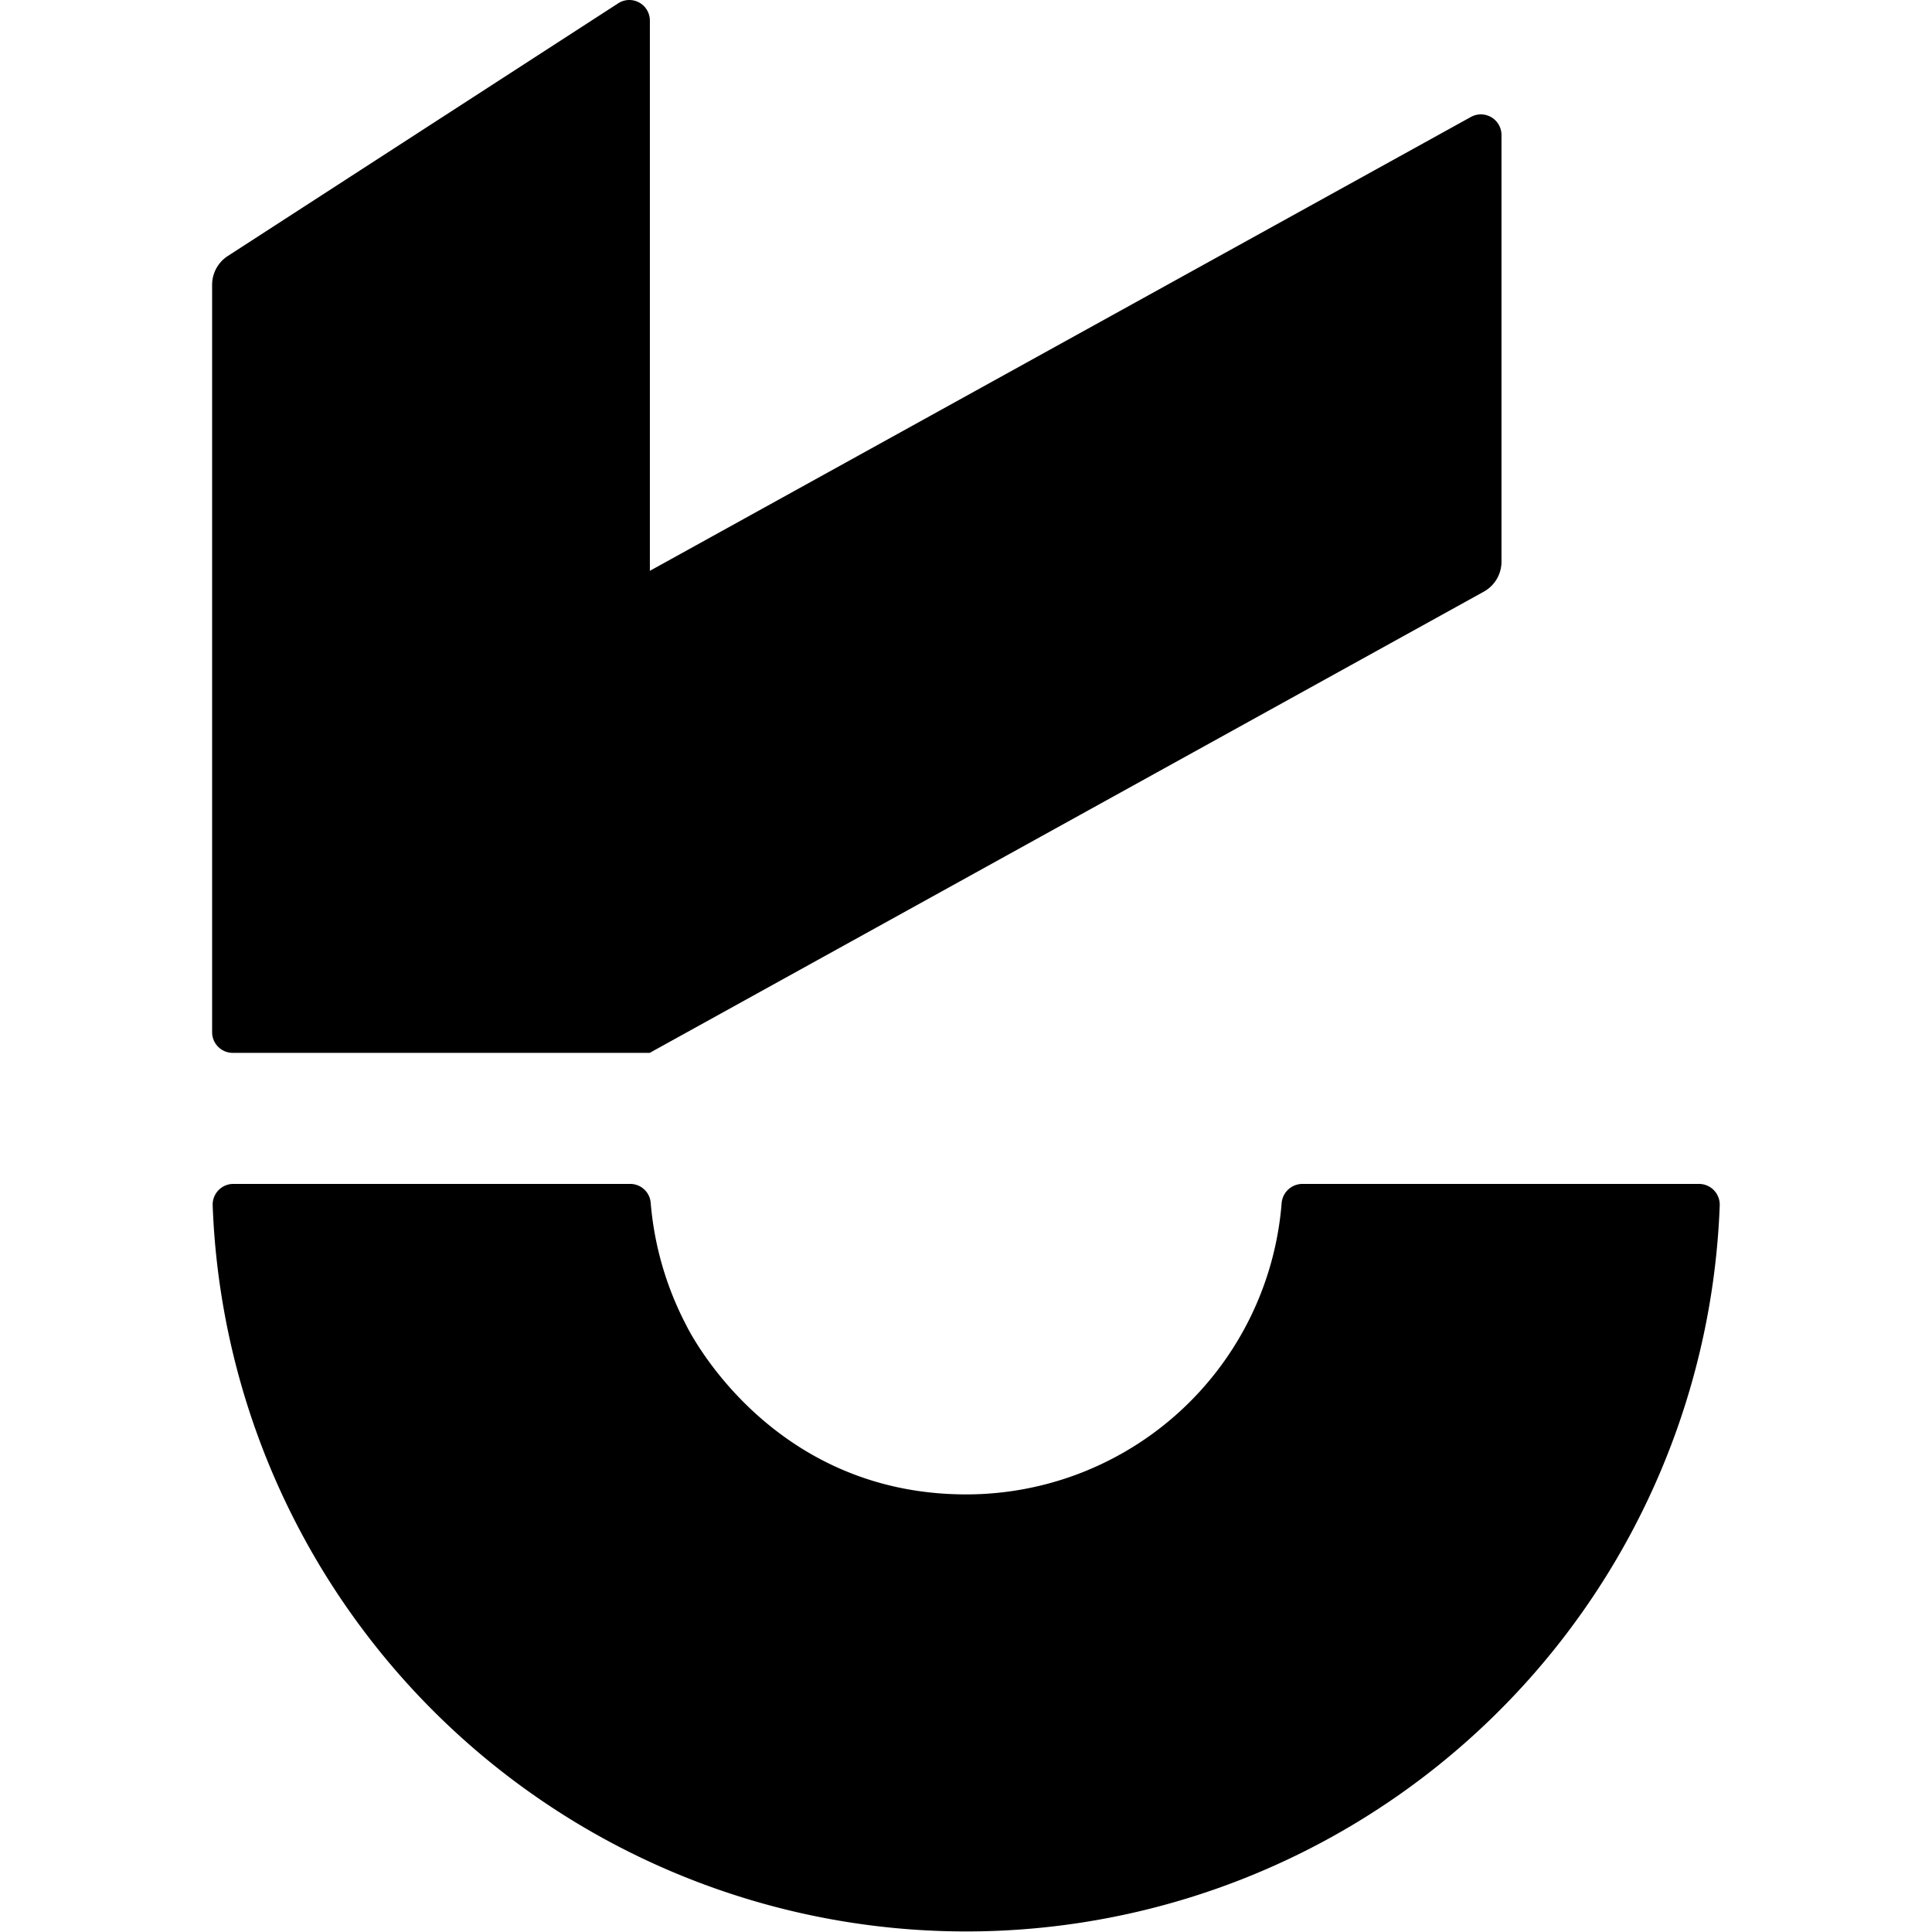 <svg xmlns="http://www.w3.org/2000/svg" viewBox="0 0 24 24"><path d="M7.811 0a.254.254 0 0 0-.133.042L2.83 3.18a.426.426 0 0 0-.195.358v9.285c0 .141.115.256.256.256h5.18L18.432 7.35a.426.426 0 0 0 .22-.373v-5.3a.256.256 0 0 0-.38-.224L8.073 7.091V.256A.256.256 0 0 0 7.81 0zm.017 14.707h-4.93a.257.257 0 0 0-.256.268 9.367 9.367 0 0 0 18.721 0 .258.258 0 0 0-.256-.268h-4.932a.26.26 0 0 0-.254.238 3.93 3.93 0 0 1-3.918 3.619c-2.478 0-3.48-2.105-3.48-2.105a3.985 3.985 0 0 1-.44-1.519.255.255 0 0 0-.255-.233Z"/></svg>